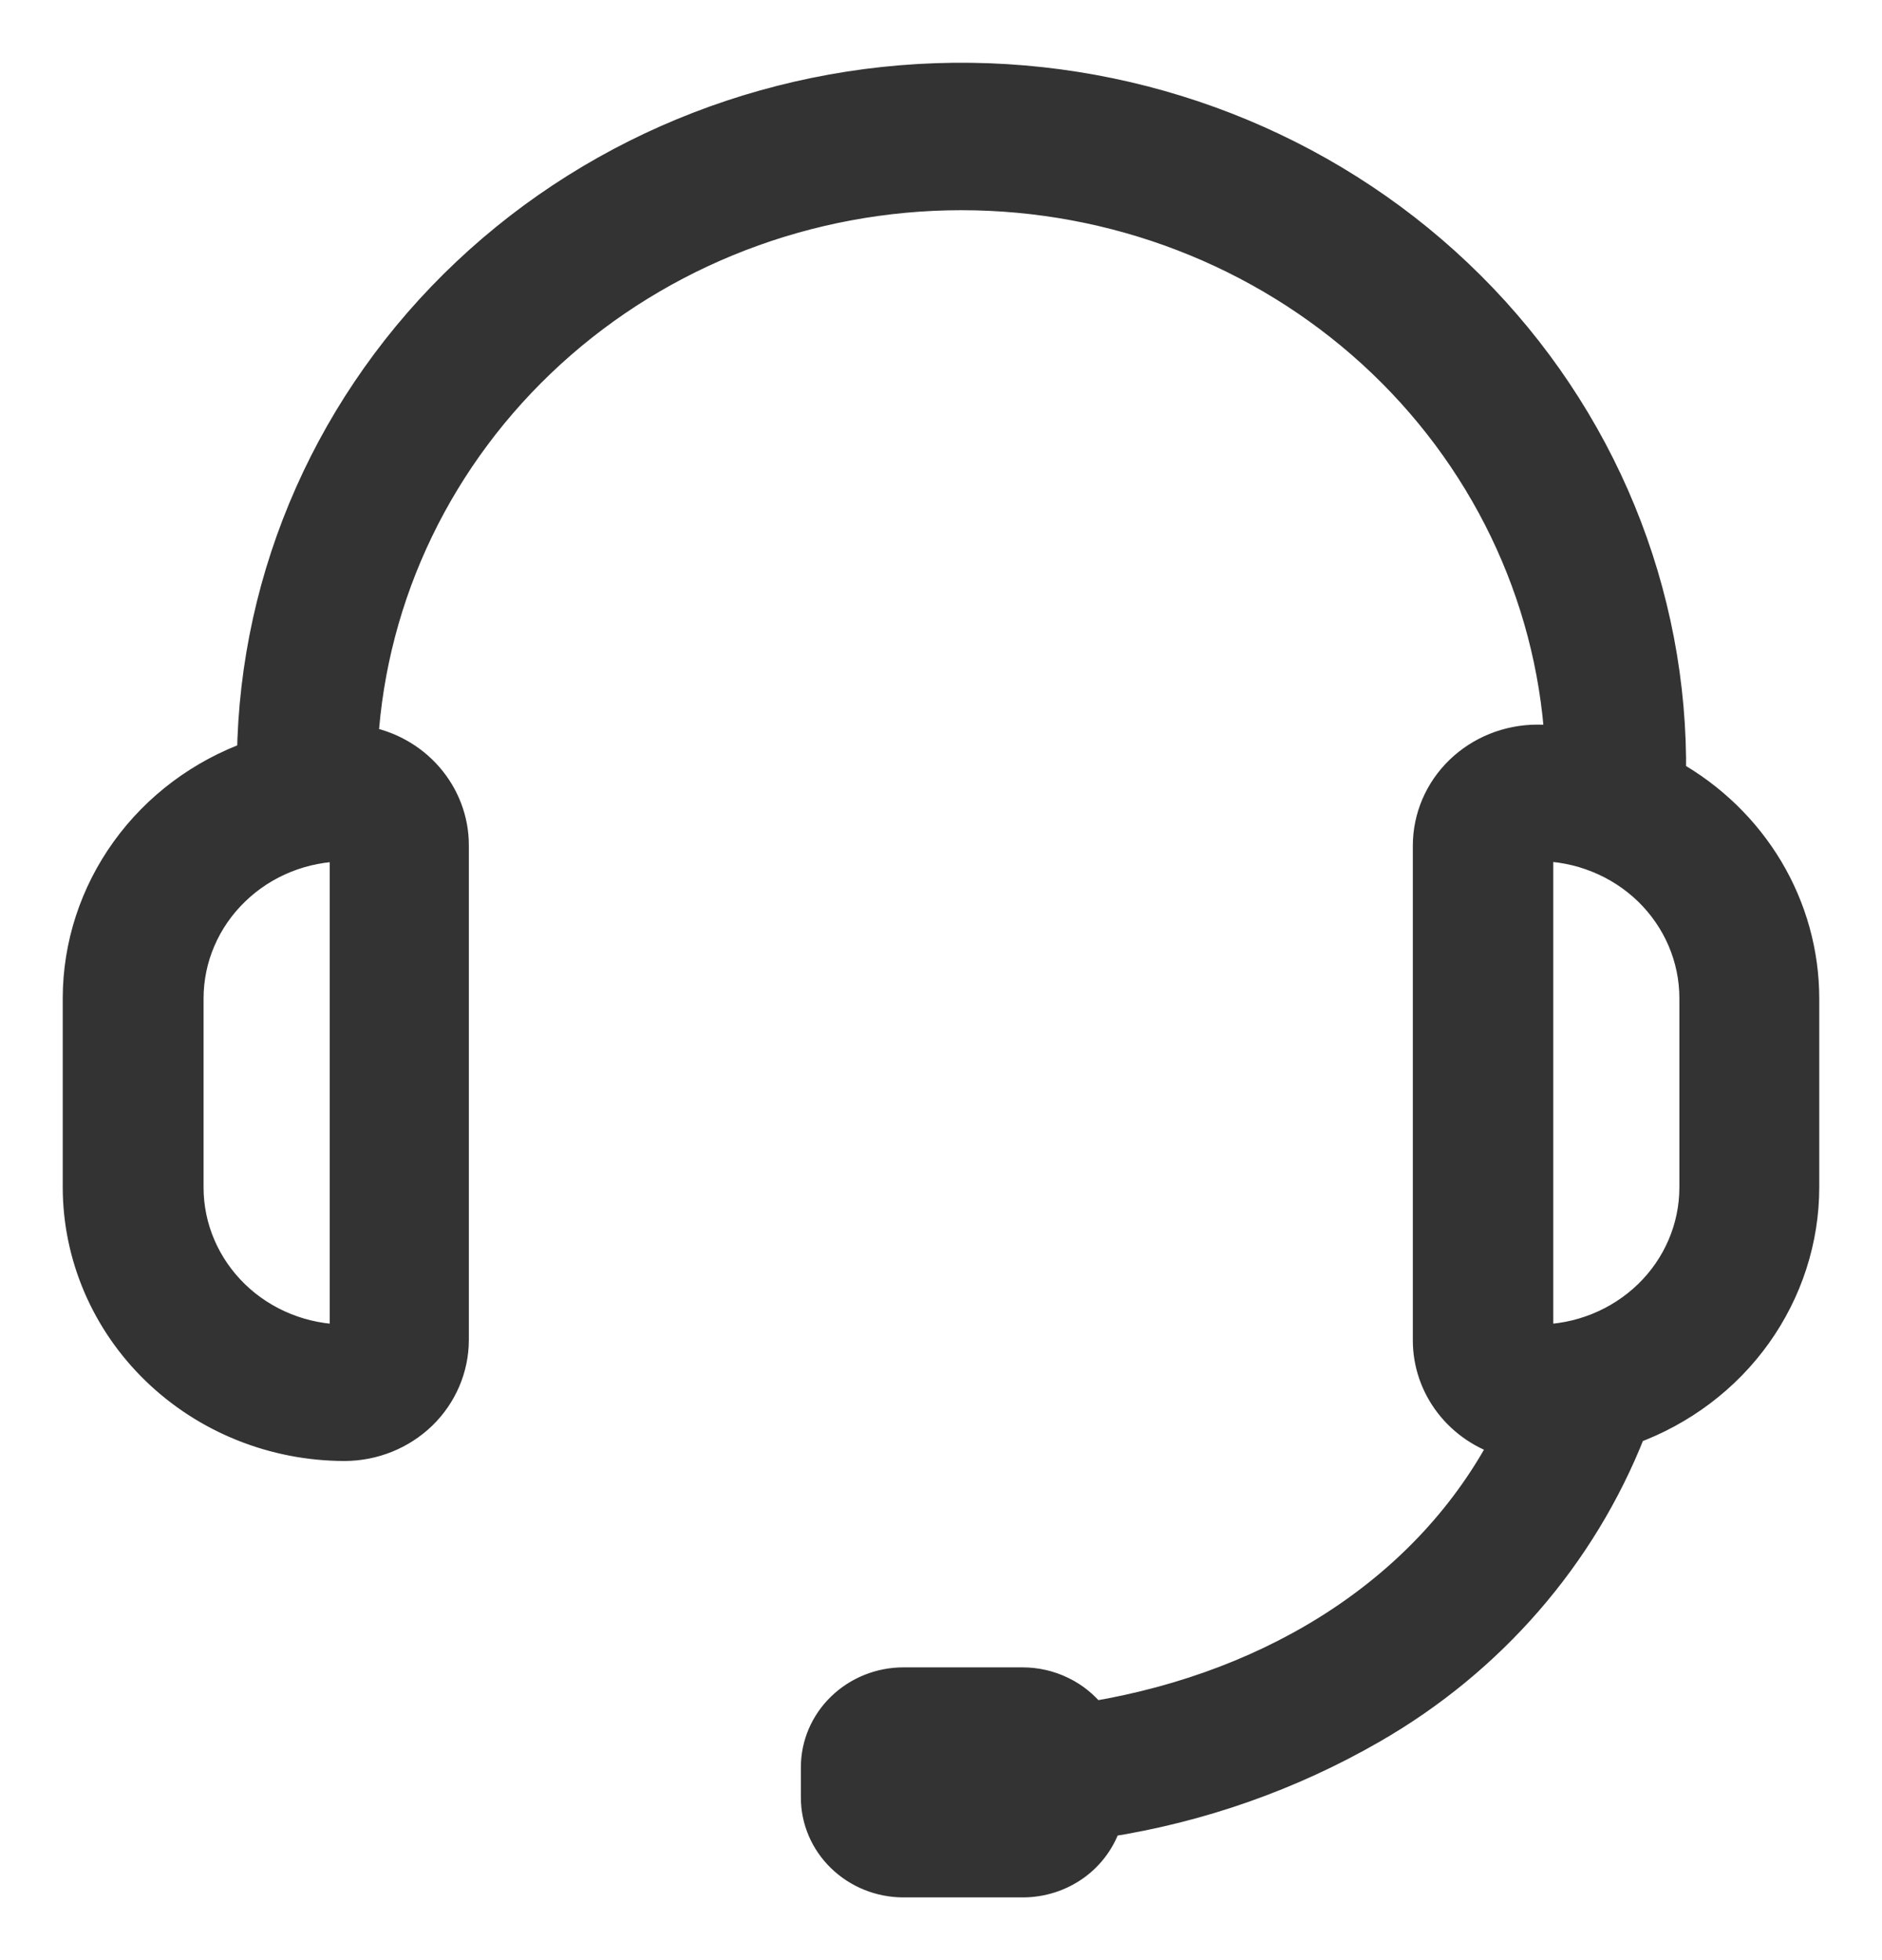 <svg width="24" height="25" viewBox="0 0 24 25" fill="none" xmlns="http://www.w3.org/2000/svg">
<path d="M21.301 9.885C21.333 7.561 20.412 5.319 18.74 3.653C17.068 1.987 14.782 1.033 12.385 1.001C9.987 0.969 7.675 1.862 5.957 3.483C4.238 5.104 3.254 7.321 3.222 9.646C2.571 9.879 2.009 10.299 1.612 10.851C1.215 11.402 1.001 12.058 1 12.731V15.143C1.001 16.015 1.359 16.852 1.996 17.469C2.632 18.086 3.495 18.433 4.395 18.434C4.762 18.433 5.113 18.291 5.373 18.04C5.632 17.788 5.778 17.447 5.779 17.091V10.78C5.779 10.462 5.662 10.155 5.45 9.912C5.239 9.67 4.945 9.508 4.622 9.456C4.738 7.569 5.594 5.796 7.014 4.499C8.433 3.203 10.31 2.481 12.26 2.481C14.211 2.481 16.087 3.203 17.507 4.499C18.927 5.796 19.782 7.569 19.899 9.456C19.801 9.448 19.702 9.442 19.603 9.442C19.235 9.443 18.883 9.584 18.623 9.836C18.363 10.088 18.217 10.43 18.217 10.786V17.096C18.217 17.386 18.314 17.668 18.493 17.9C18.672 18.132 18.924 18.302 19.211 18.384C18.237 20.239 16.318 21.502 13.929 21.901C13.826 21.766 13.692 21.656 13.537 21.581C13.383 21.505 13.212 21.466 13.039 21.466H11.521C11.227 21.466 10.945 21.58 10.738 21.781C10.53 21.982 10.413 22.255 10.413 22.54V22.926C10.413 23.211 10.53 23.484 10.738 23.685C10.945 23.886 11.227 24 11.521 24H13.043C13.282 24 13.514 23.925 13.706 23.787C13.897 23.649 14.037 23.454 14.105 23.233C15.303 23.046 16.453 22.641 17.495 22.04C19.002 21.174 20.161 19.839 20.786 18.253C20.789 18.244 20.792 18.235 20.794 18.225C21.442 17.989 22 17.568 22.394 17.017C22.788 16.465 23 15.811 23 15.14V12.734C22.999 12.156 22.842 11.589 22.544 11.089C22.245 10.589 21.817 10.174 21.301 9.885ZM4.405 17.093C3.872 17.093 3.361 16.888 2.985 16.523C2.608 16.157 2.396 15.662 2.396 15.146V12.734C2.396 12.217 2.608 11.722 2.985 11.357C3.361 10.991 3.872 10.786 4.405 10.786V17.093ZM21.616 15.146C21.616 15.662 21.404 16.157 21.028 16.522C20.651 16.887 20.141 17.093 19.608 17.093V10.783C20.141 10.784 20.651 10.989 21.028 11.354C21.404 11.72 21.616 12.214 21.616 12.731V15.146Z" fill="#333333" stroke="#333333" stroke-width="0.4"/>
</svg>
